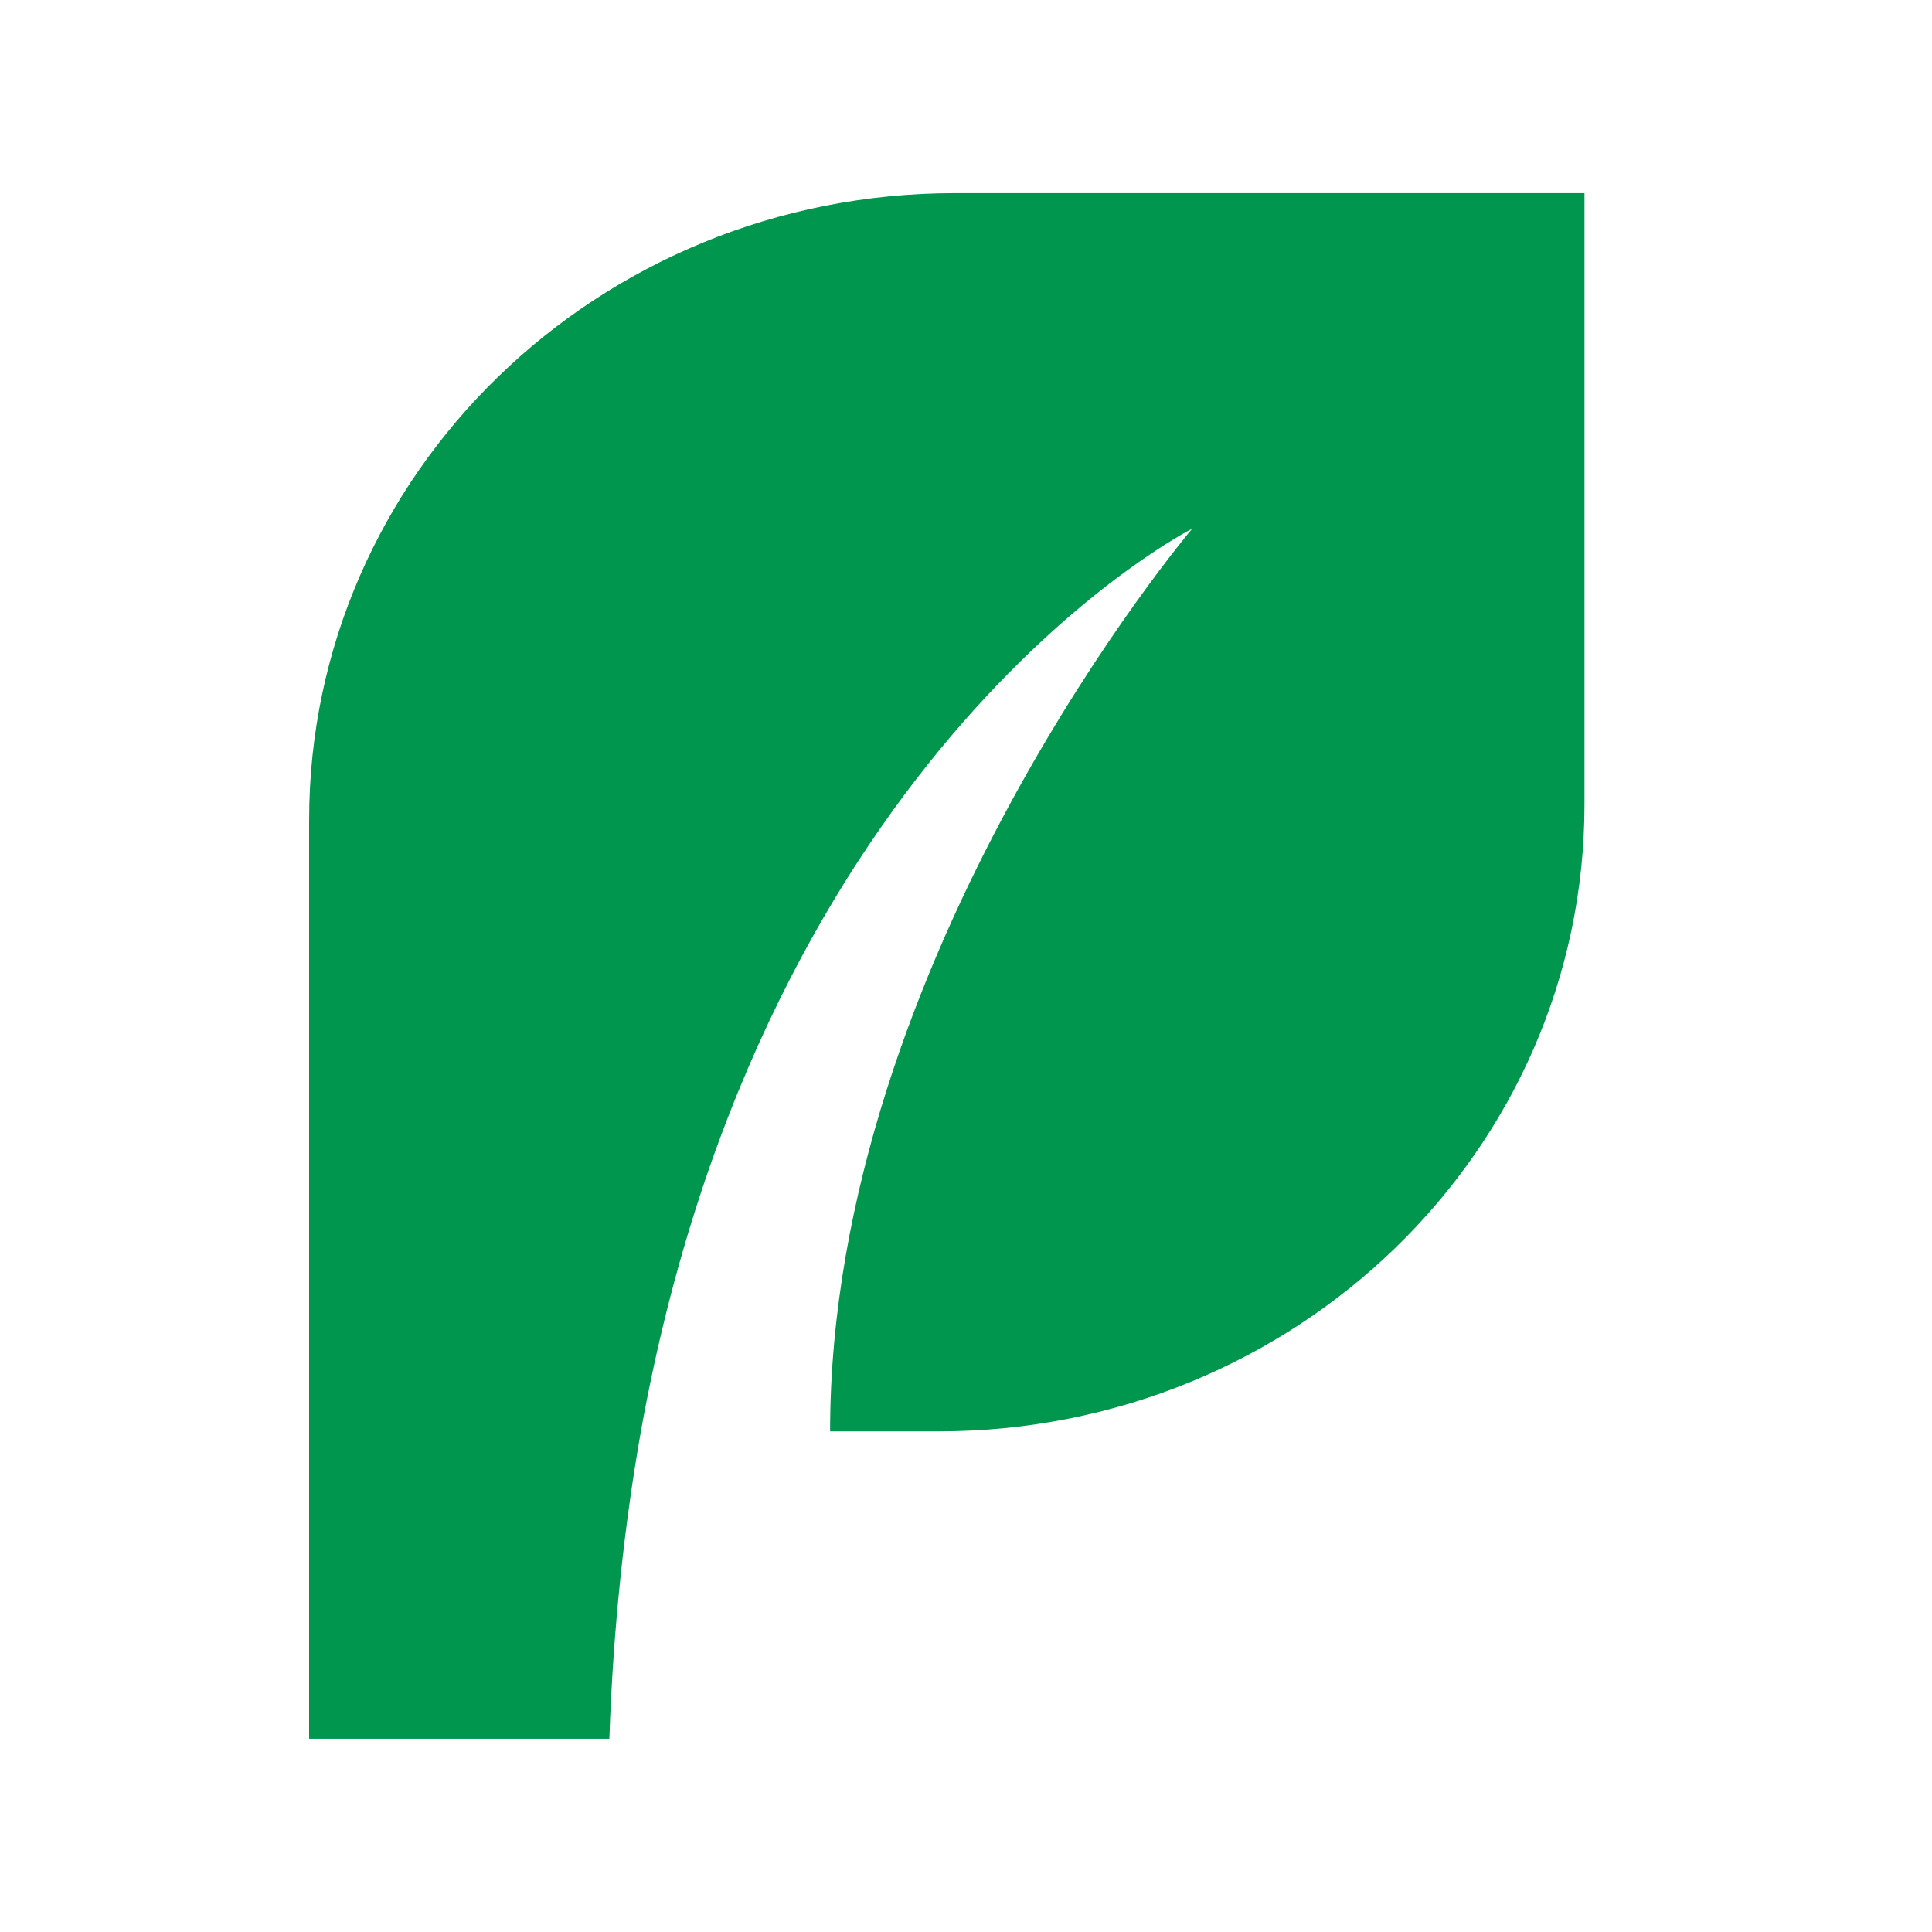 <?xml version="1.0" encoding="UTF-8"?> <svg xmlns="http://www.w3.org/2000/svg" width="32" height="32" viewBox="0 0 32 32" fill="none"><path d="M15.818 3.199C9.905 3.199 5.12 7.845 5.12 13.585V23.708V28.799H10.093C10.155 26.953 10.344 25.249 10.615 23.708C12.663 12.328 19.746 8.757 19.746 8.757C19.746 8.757 13.749 15.837 13.749 23.708H15.546C21.459 23.708 26.244 19.062 26.244 13.322V3.199H15.818Z" fill="#00964D"></path></svg> 